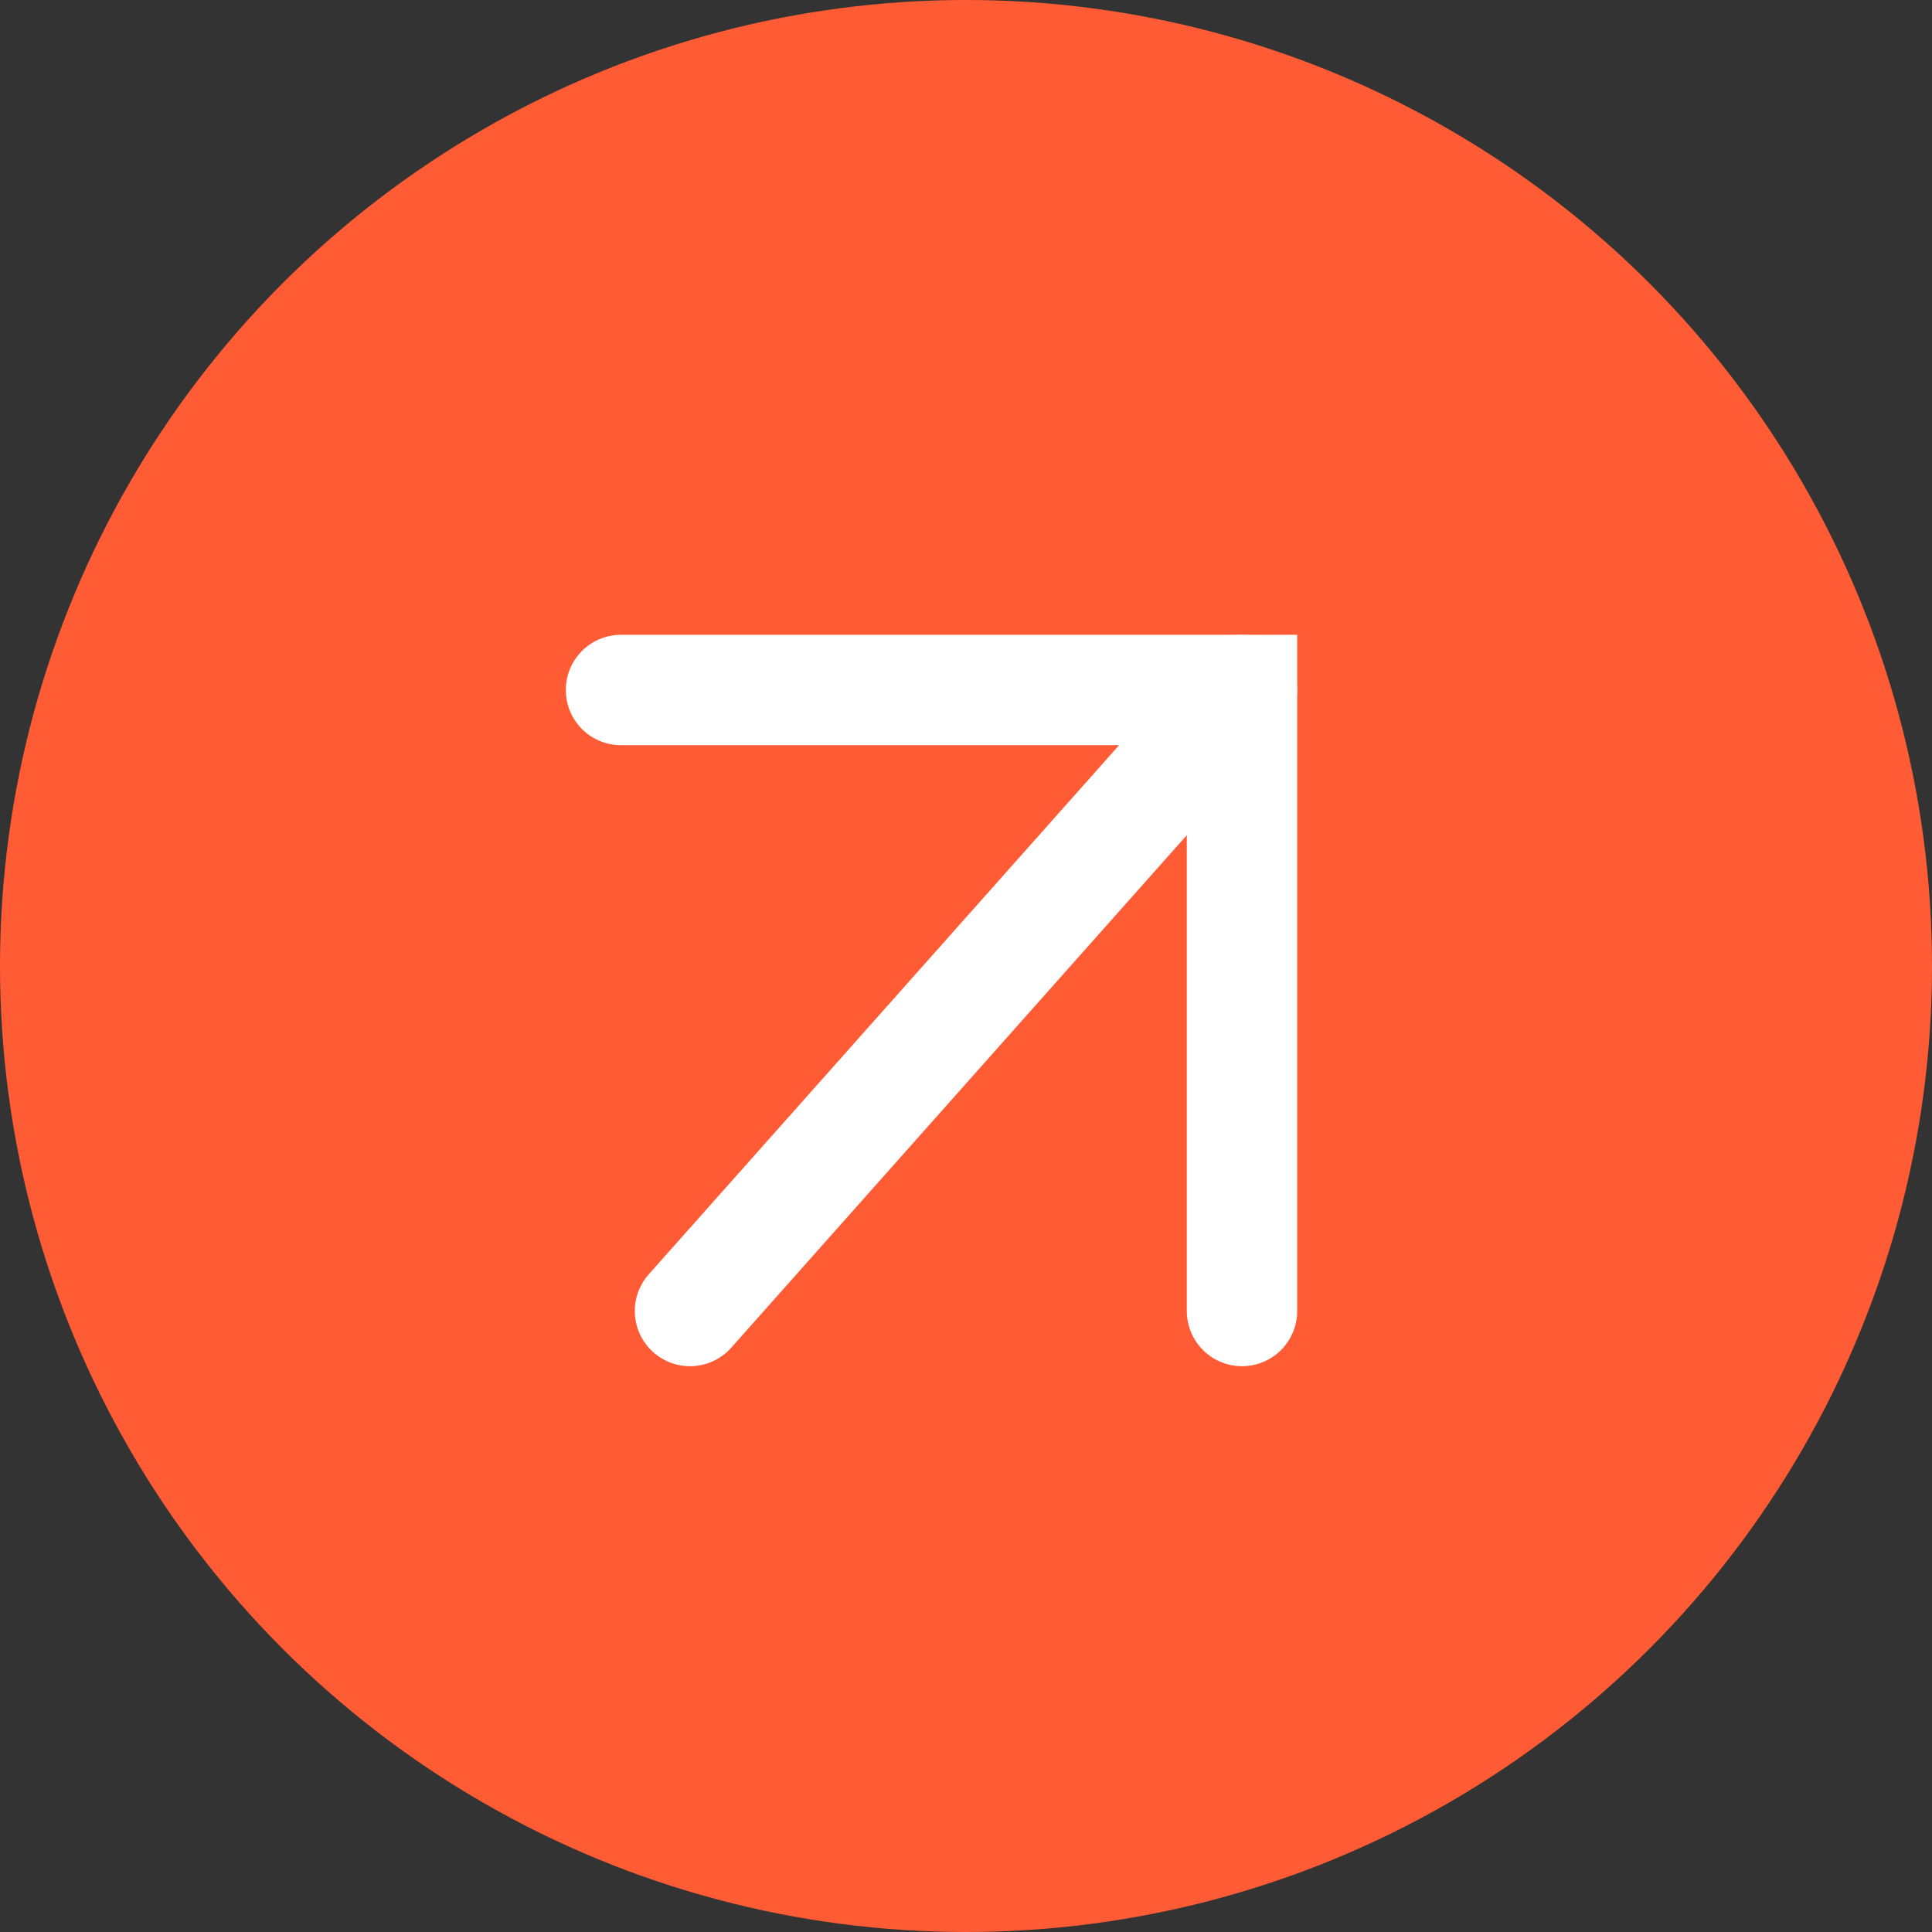 <svg width="35" height="35" viewBox="0 0 35 35" fill="none" xmlns="http://www.w3.org/2000/svg">
<rect x="0" y="0" width="35" height="35" fill="#333333" stroke="none"/>
<circle cx="17.5" cy="17.5" r="17.5" fill="#FF5C35"/>
<path d="M11.25 12.5H22.5V23.75" stroke="white" stroke-width="2" stroke-linecap="round"/>
<path d="M22.5 12.5L12.5 23.75" stroke="white" stroke-width="2" stroke-linecap="round"/>
</svg>
